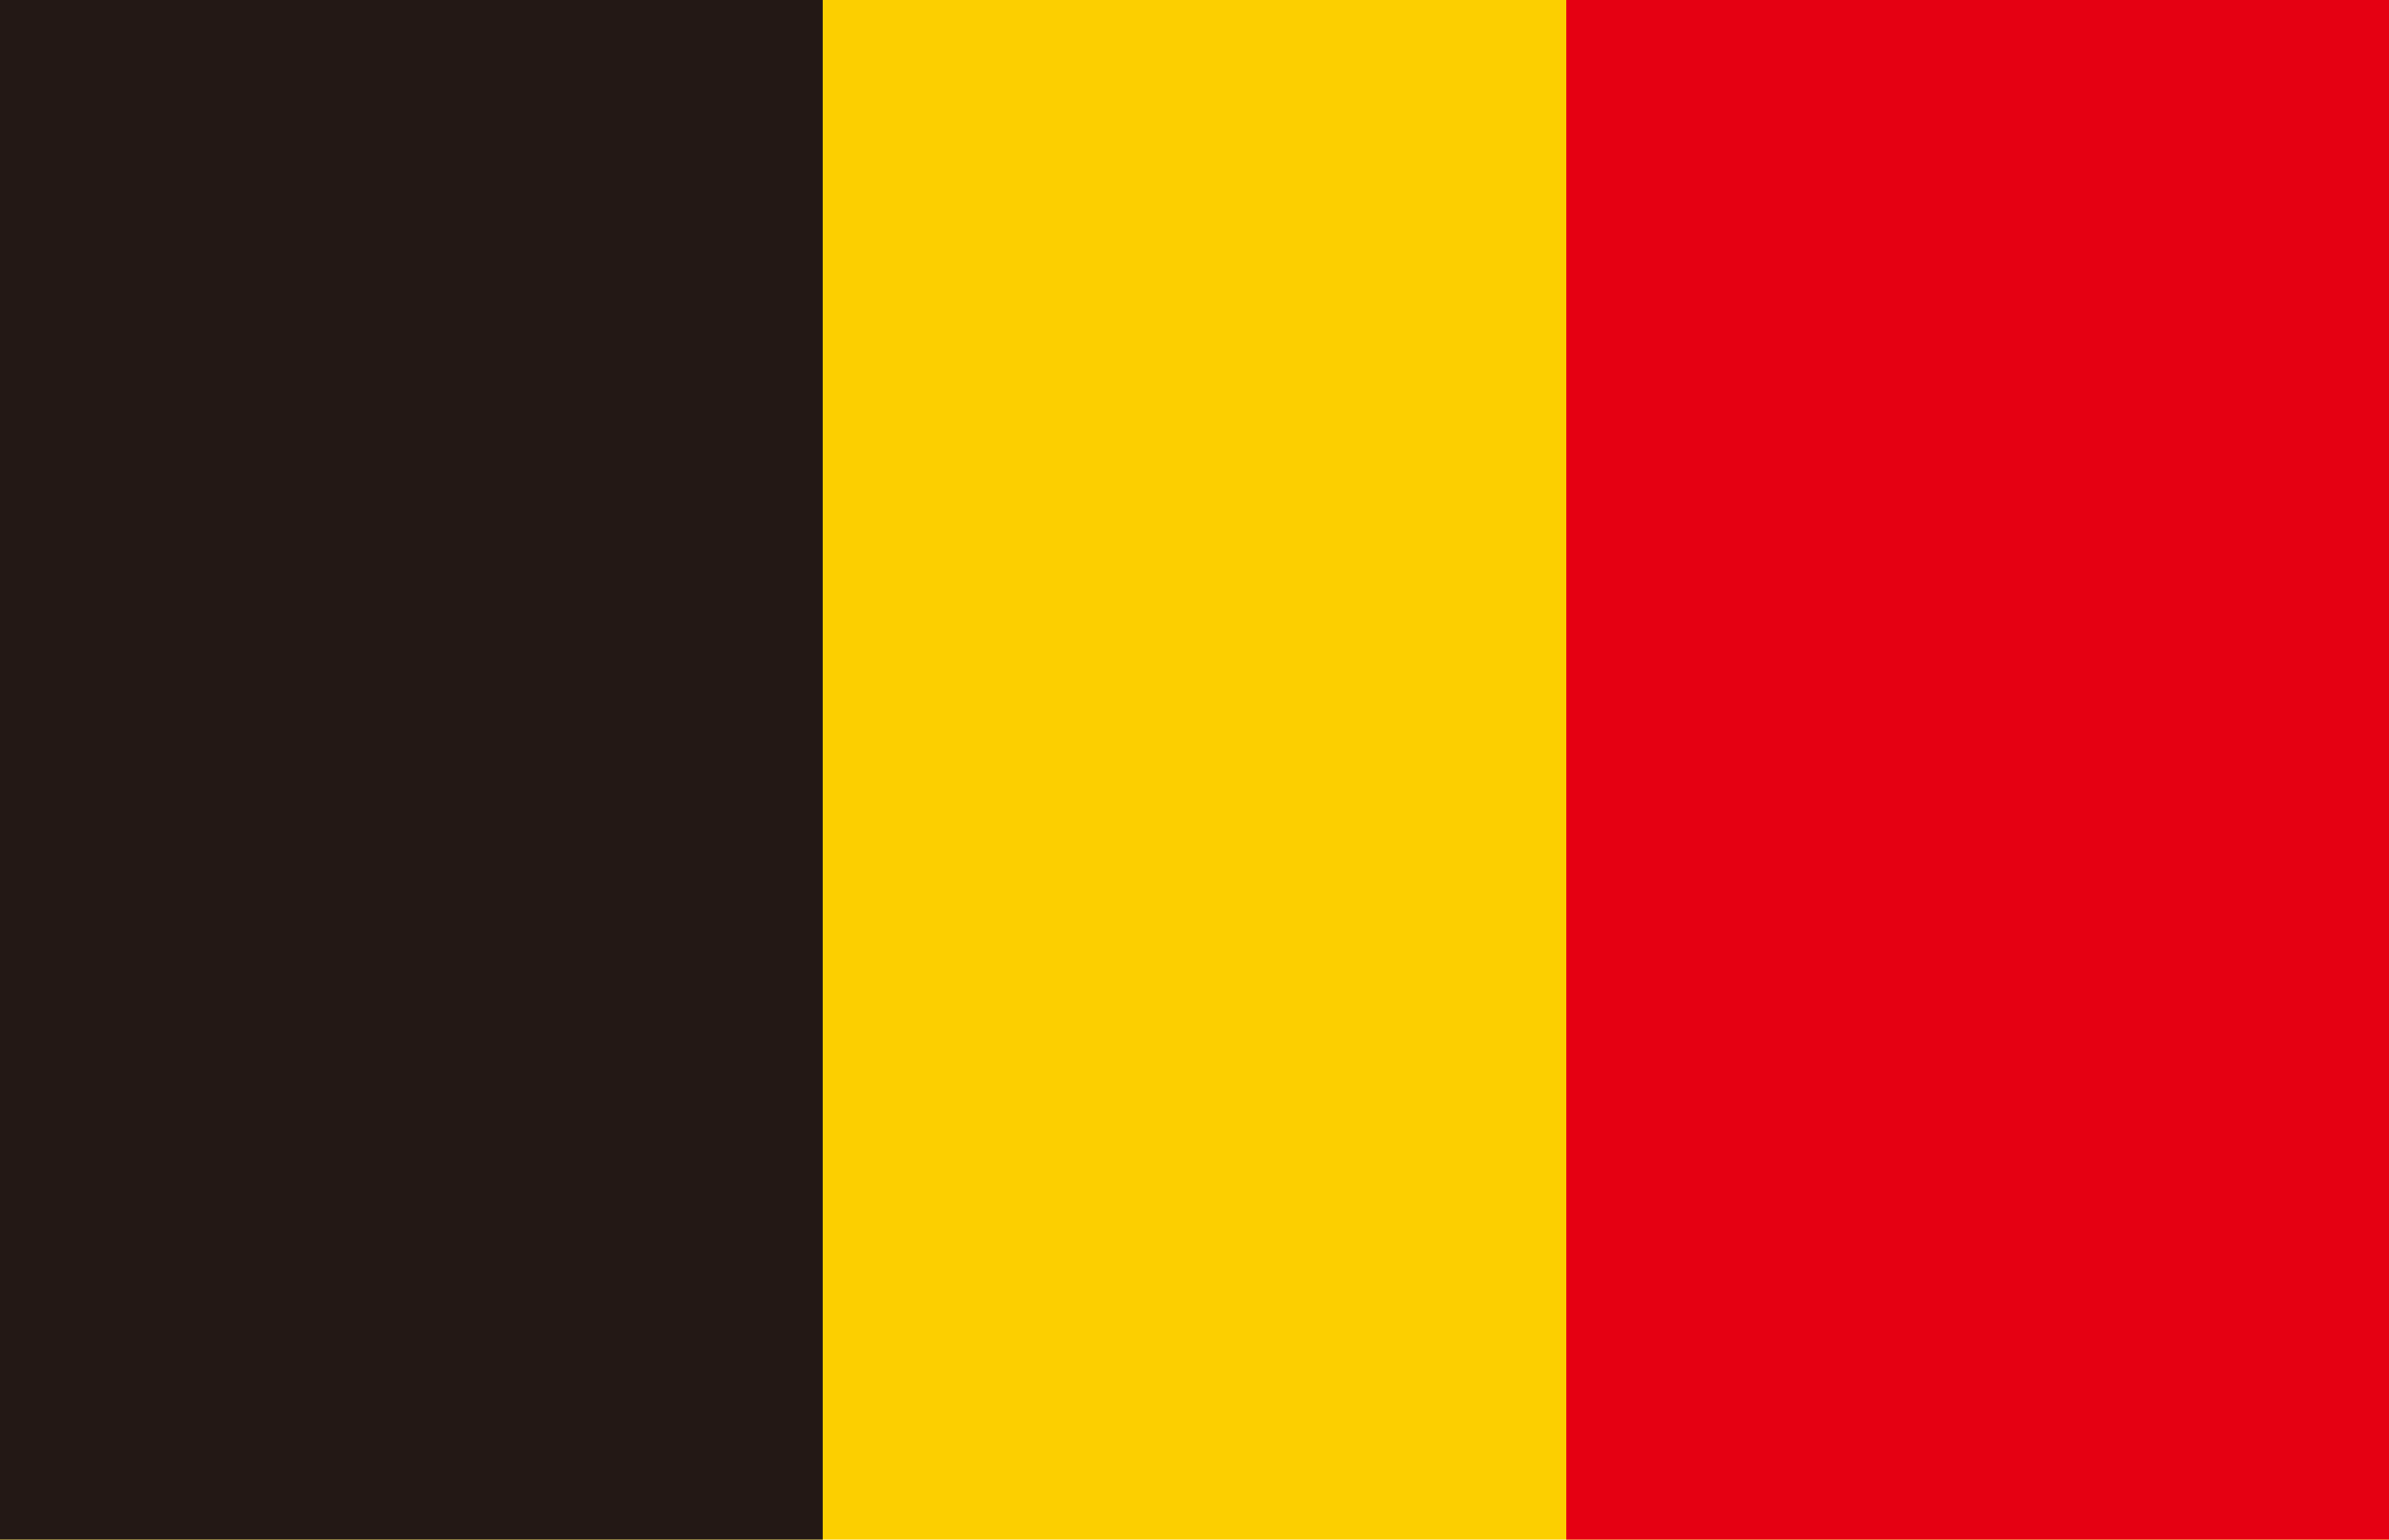 <svg xmlns="http://www.w3.org/2000/svg" viewBox="0 0 80 51.57"><defs><style>.cls-1{fill:#fccf00;}.cls-2{fill:#231815;}.cls-3{fill:#e50012;}</style></defs><title>アセット 18</title><g id="レイヤー_2" data-name="レイヤー 2"><g id="レイヤー_1-2" data-name="レイヤー 1"><polygon class="cls-1" points="80 51.57 0 51.57 0 0 80 0 80 51.57 80 51.57"/><polygon class="cls-2" points="27.55 51.57 0 51.57 0 0 27.55 0 27.55 51.57 27.55 51.57"/><polygon class="cls-3" points="80 51.57 52.45 51.57 52.45 0 80 0 80 51.57 80 51.57"/></g></g></svg>